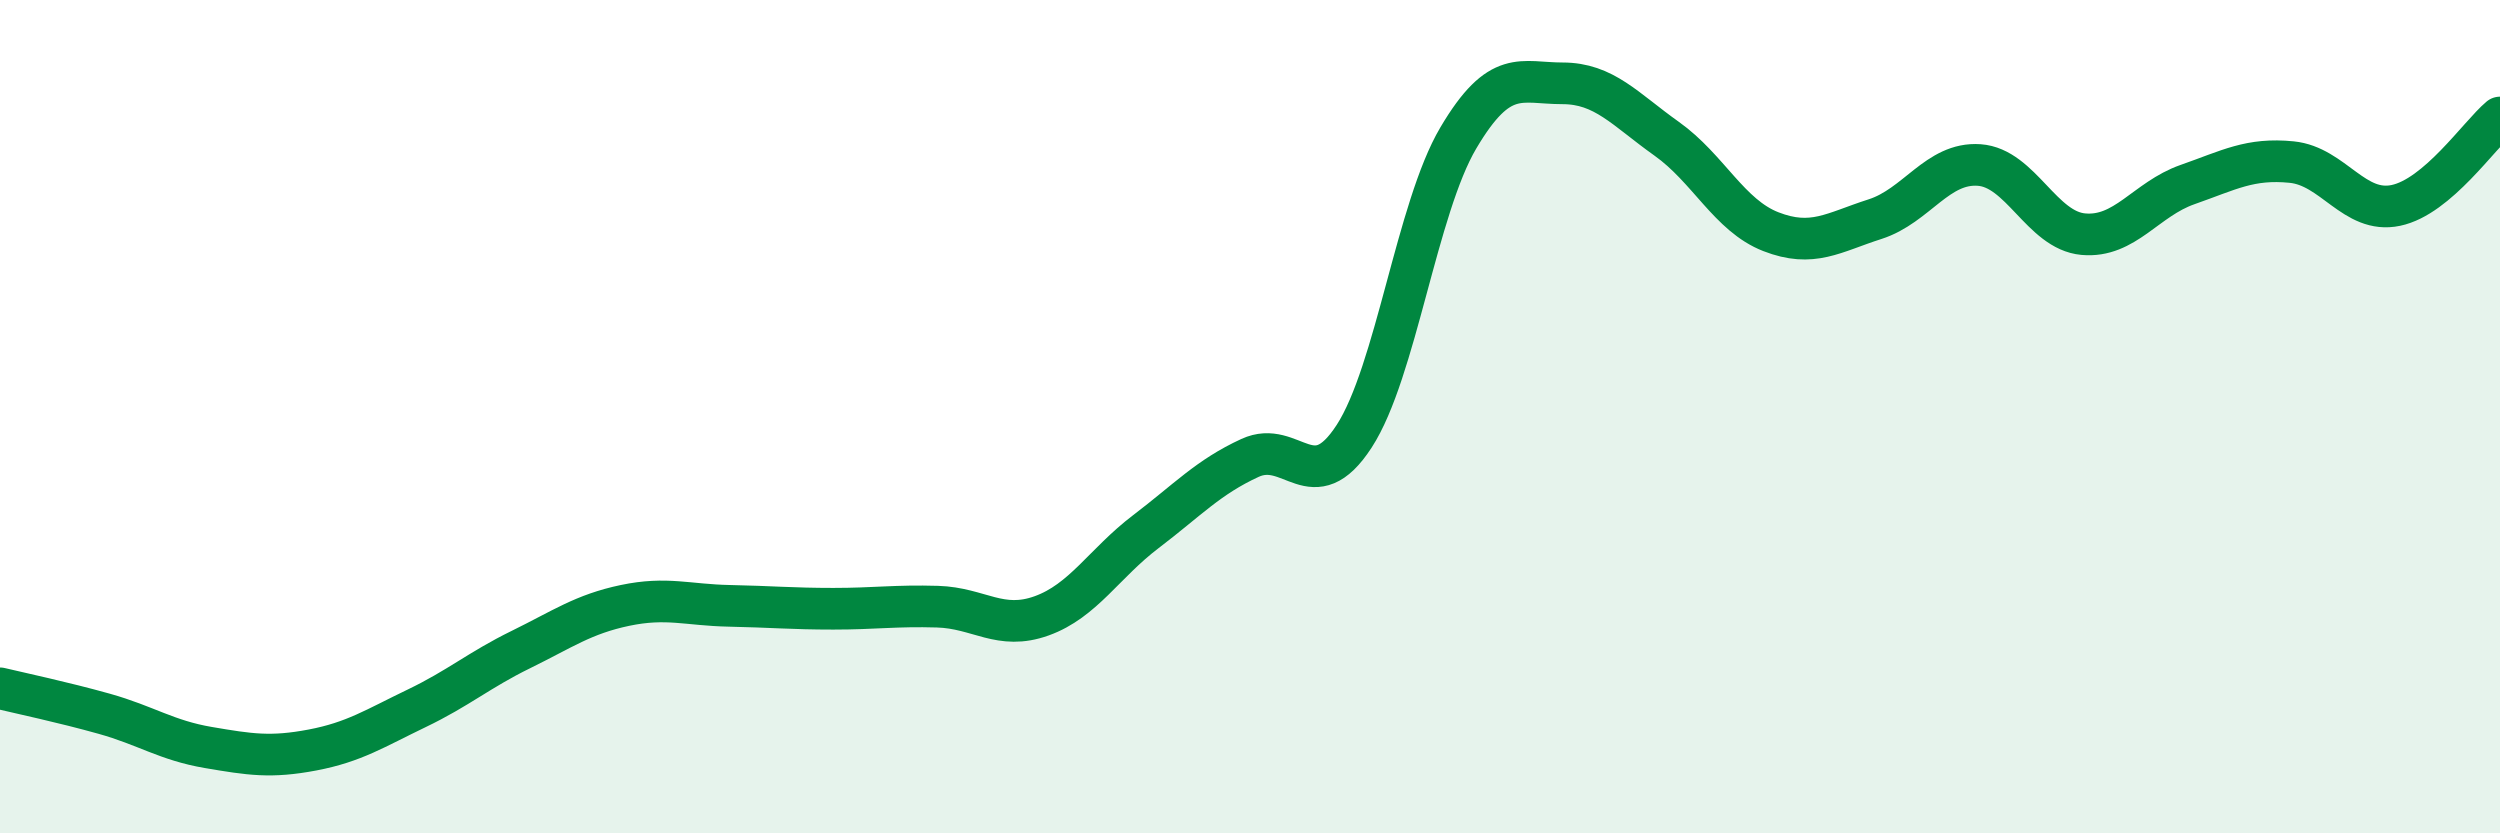 
    <svg width="60" height="20" viewBox="0 0 60 20" xmlns="http://www.w3.org/2000/svg">
      <path
        d="M 0,16.52 C 0.5,16.64 1.5,16.85 2.5,17.13 C 3.5,17.41 4,17.77 5,17.94 C 6,18.11 6.5,18.19 7.5,18 C 8.5,17.81 9,17.48 10,17 C 11,16.52 11.5,16.08 12.5,15.59 C 13.5,15.1 14,14.74 15,14.53 C 16,14.32 16.5,14.52 17.5,14.54 C 18.5,14.56 19,14.61 20,14.61 C 21,14.61 21.5,14.53 22.5,14.56 C 23.5,14.59 24,15.14 25,14.78 C 26,14.42 26.5,13.52 27.5,12.76 C 28.5,12 29,11.45 30,10.99 C 31,10.53 31.5,12.01 32.5,10.47 C 33.5,8.93 34,5 35,3.31 C 36,1.62 36.5,2 37.5,2 C 38.5,2 39,2.62 40,3.33 C 41,4.04 41.5,5.17 42.5,5.56 C 43.5,5.95 44,5.58 45,5.26 C 46,4.94 46.5,3.89 47.5,3.96 C 48.5,4.03 49,5.53 50,5.62 C 51,5.71 51.5,4.78 52.5,4.43 C 53.5,4.08 54,3.79 55,3.89 C 56,3.99 56.5,5.14 57.5,4.93 C 58.5,4.72 59.5,3.24 60,2.82L60 20L0 20Z"
        fill="#008740"
        opacity="0.1"
        stroke-linecap="round"
        stroke-linejoin="round"
      />
      <path
        d="M 0,16.52 C 0.5,16.64 1.5,16.85 2.5,17.13 C 3.5,17.41 4,17.77 5,17.94 C 6,18.11 6.5,18.19 7.5,18 C 8.5,17.81 9,17.48 10,17 C 11,16.52 11.5,16.08 12.5,15.59 C 13.5,15.1 14,14.74 15,14.53 C 16,14.32 16.5,14.52 17.5,14.54 C 18.5,14.56 19,14.61 20,14.61 C 21,14.61 21.5,14.53 22.5,14.56 C 23.5,14.59 24,15.14 25,14.78 C 26,14.42 26.5,13.52 27.5,12.76 C 28.5,12 29,11.45 30,10.99 C 31,10.53 31.5,12.01 32.5,10.47 C 33.5,8.93 34,5 35,3.31 C 36,1.62 36.5,2 37.5,2 C 38.5,2 39,2.62 40,3.33 C 41,4.04 41.5,5.17 42.5,5.56 C 43.5,5.95 44,5.58 45,5.26 C 46,4.94 46.5,3.89 47.5,3.96 C 48.5,4.03 49,5.53 50,5.62 C 51,5.71 51.5,4.78 52.5,4.43 C 53.5,4.08 54,3.79 55,3.89 C 56,3.99 56.5,5.14 57.5,4.93 C 58.5,4.72 59.5,3.24 60,2.82"
        stroke="#008740"
        stroke-width="1"
        fill="none"
        stroke-linecap="round"
        stroke-linejoin="round"
      />
    </svg>
  